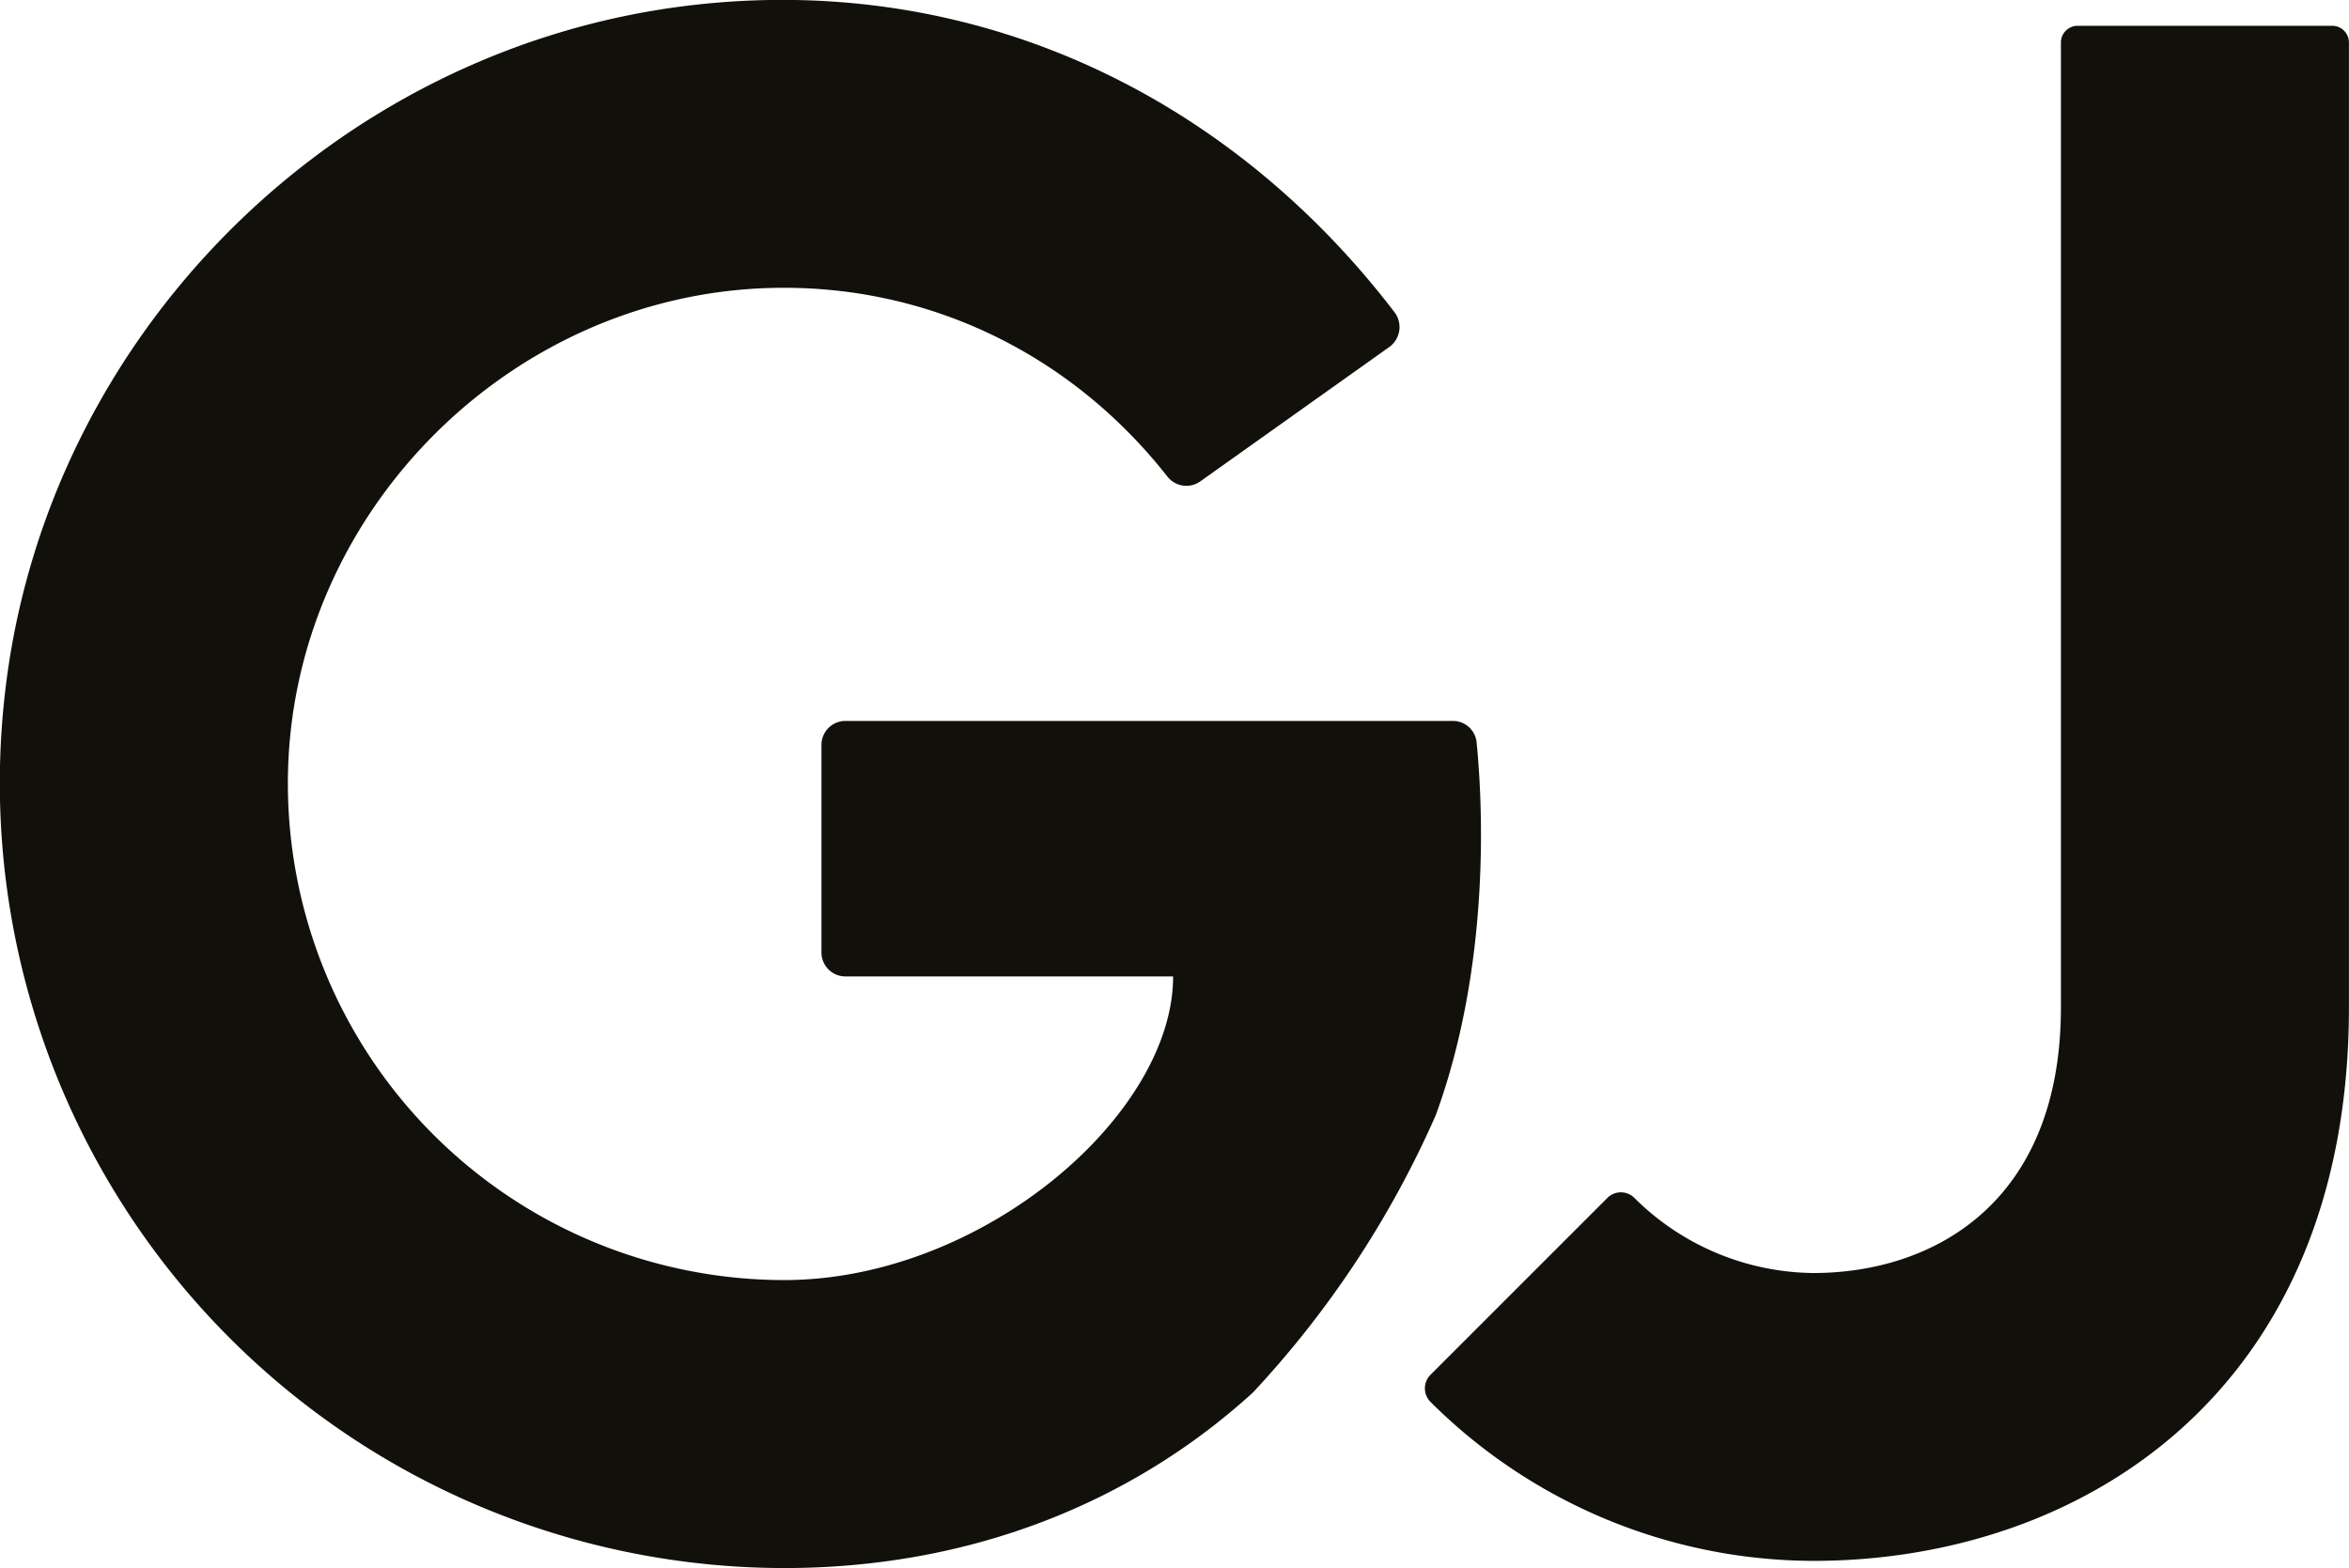 <svg id="Layer_1" data-name="Layer 1" xmlns="http://www.w3.org/2000/svg" viewBox="0 0 382.67 255.51"><defs><style>.cls-1{fill:#12100b;}</style></defs><path class="cls-1" d="M458.83,257.25a3.87,3.87,0,0,0-3.89-3.48l-98.93,0a3.91,3.91,0,0,0-3.91,3.91l0,33.81a3.91,3.91,0,0,0,3.91,3.91l53.38,0c0,22.65-31.2,49.47-63.38,49.47a80.92,80.92,0,0,1-80.8-83.21c1.22-42.24,36.28-77.24,78.52-78.43,25.36-.71,48.83,10.51,64.7,30.69a3.92,3.92,0,0,0,5.36.84l30.84-21.93a4,4,0,0,0,.88-5.58c-27.28-35.72-68.61-55.24-113.95-50.16-58.69,6.57-106.13,54-112.53,112.7a127.91,127.91,0,0,0,127,142c30.27,0,56.63-10.61,76.36-28.6A161.26,161.26,0,0,0,452.18,318C461.28,293.07,459.76,266.56,458.83,257.25Z" transform="translate(-218.28 -136.31)"/><path class="cls-1" d="M598.21,140.51H556.75a2.73,2.73,0,0,0-2.73,2.73v157.2c0,31.91-20.85,43.28-40.35,43.28a41.91,41.91,0,0,1-29.14-12.24,3.11,3.11,0,0,0-4.39,0l-28.82,28.82a3.13,3.13,0,0,0,0,4.42,88.65,88.65,0,0,0,62.35,25.9c43.37,0,87.27-27.23,87.27-90.2V143.24A2.73,2.73,0,0,0,598.21,140.51Z" transform="translate(-218.28 -136.31)"/></svg>